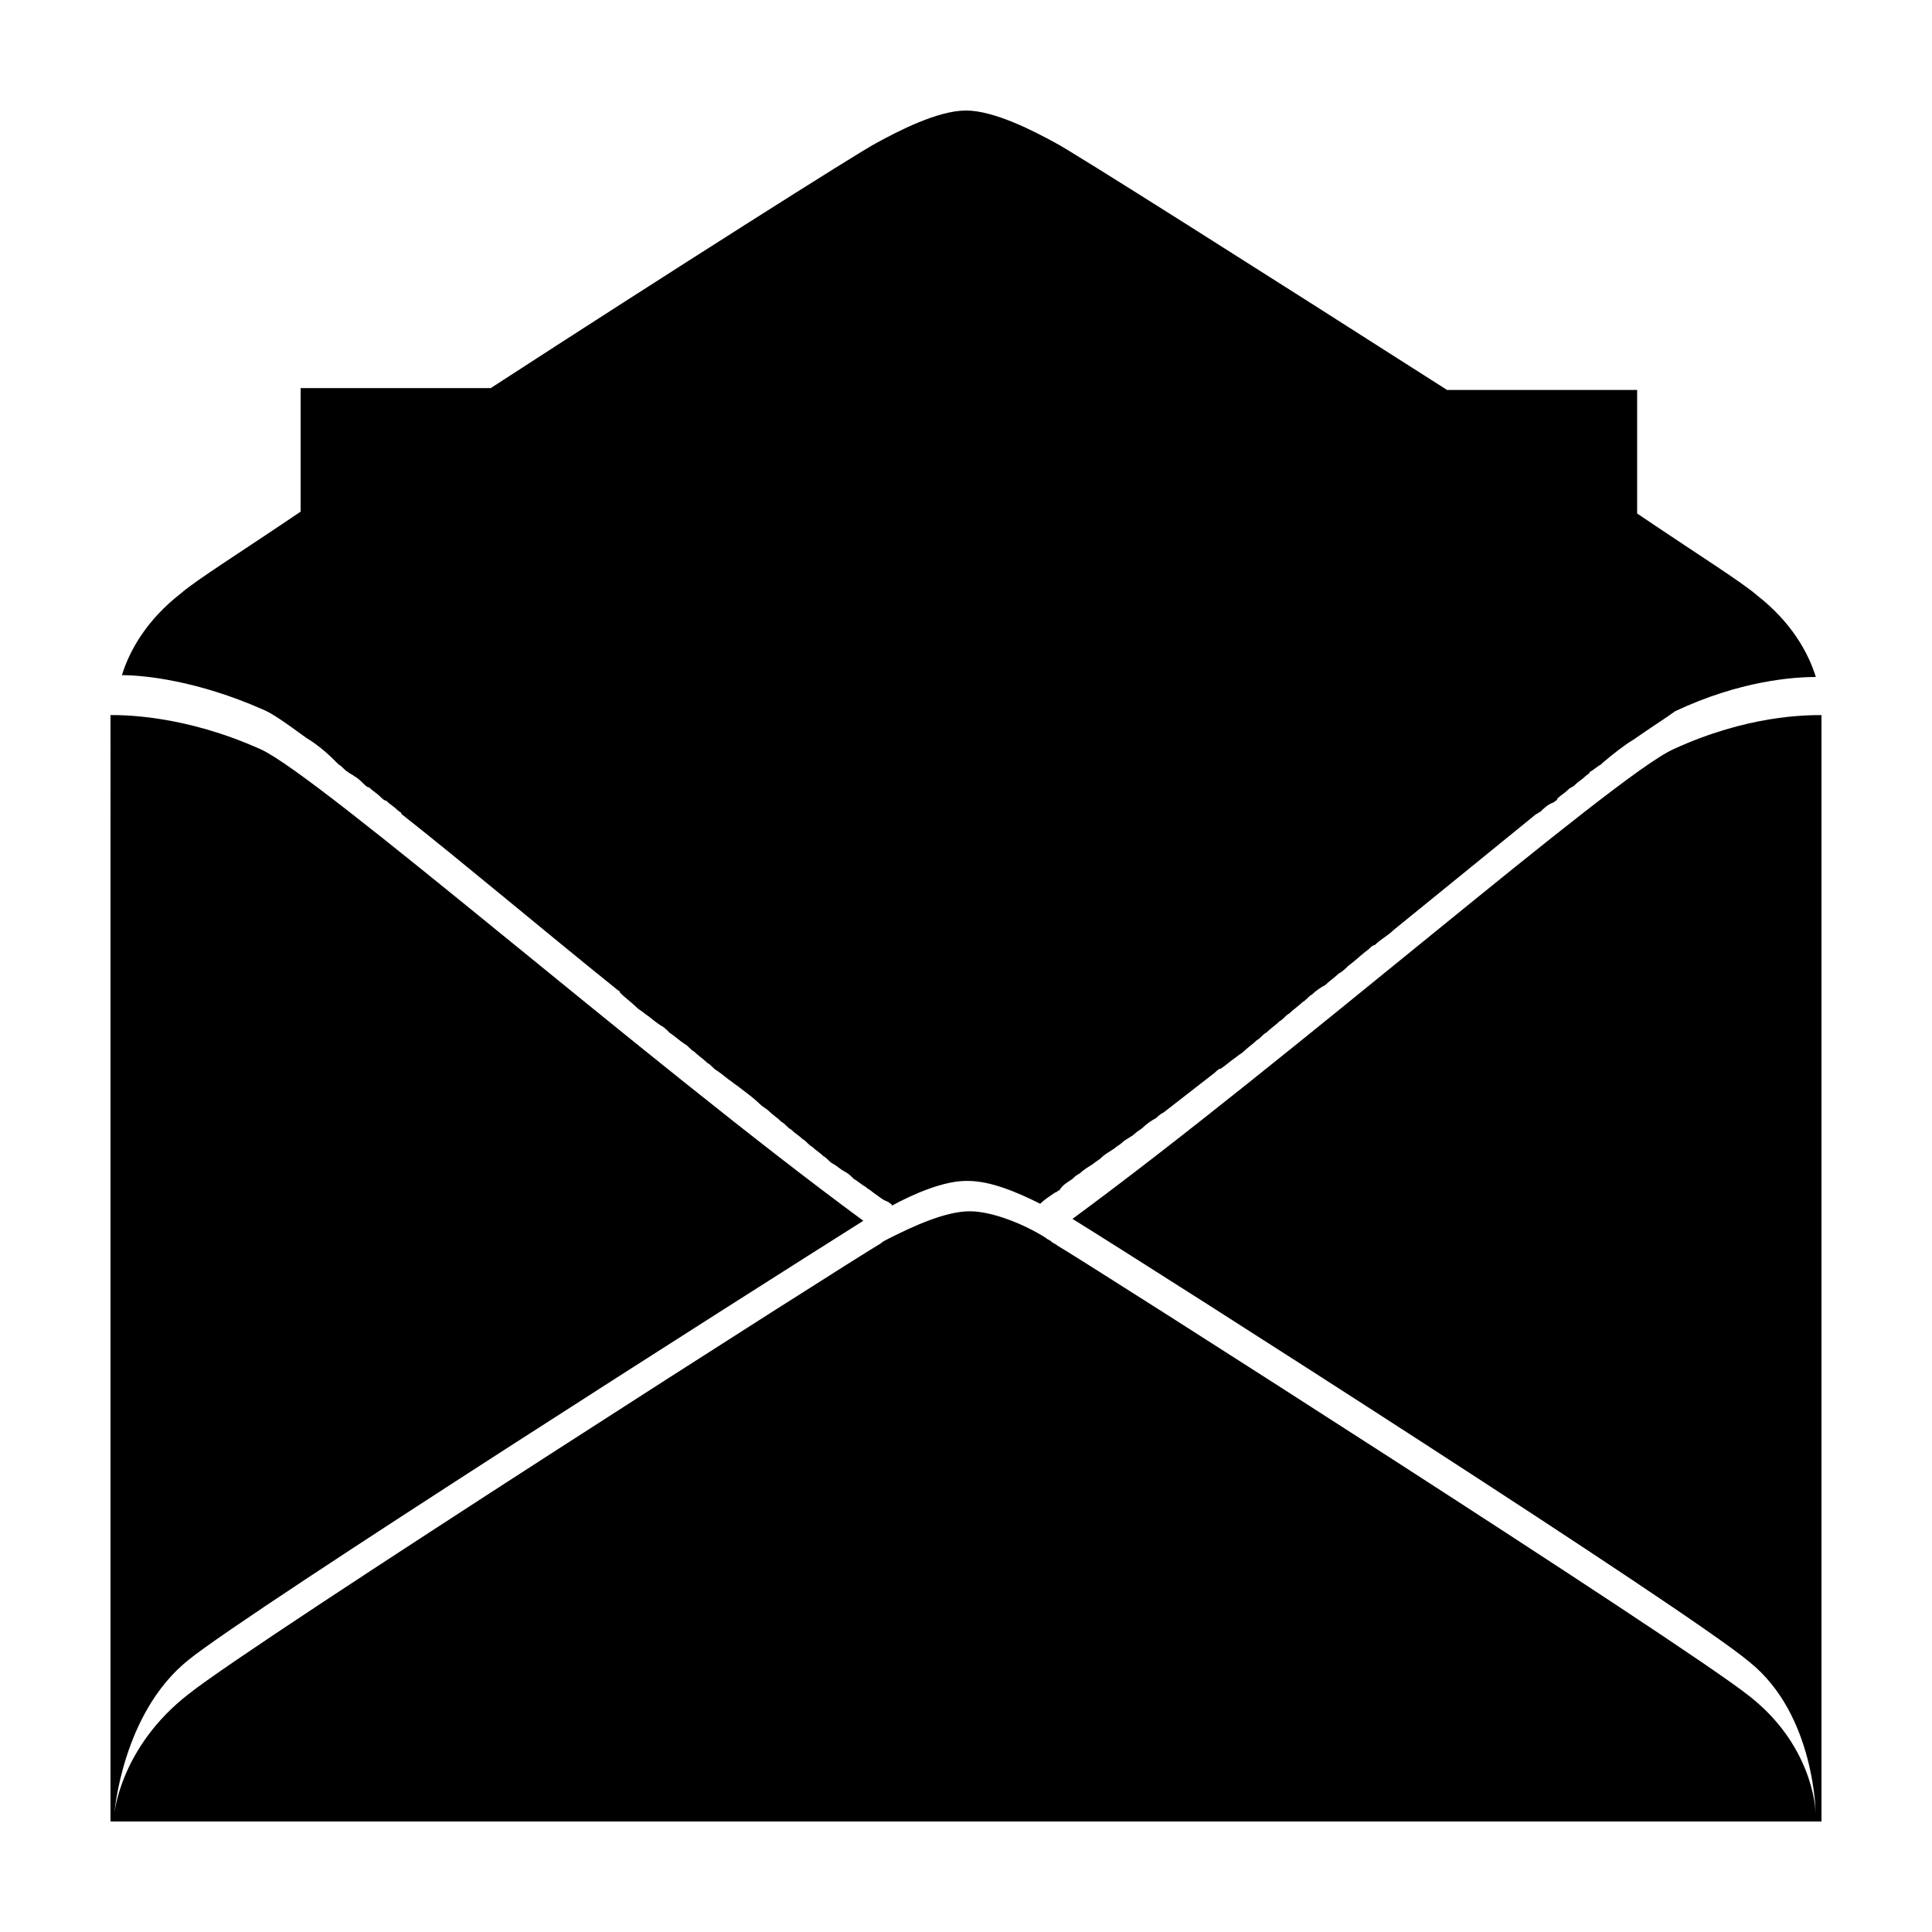 <?xml version="1.0" encoding="UTF-8"?>
<!-- The Best Svg Icon site in the world: iconSvg.co, Visit us! https://iconsvg.co -->
<svg fill="#000000" width="800px" height="800px" version="1.1" viewBox="144 144 512 512" xmlns="http://www.w3.org/2000/svg">
 <path d="m626.71 333.5v293.21h-453.43l0.004-293.21c3.527 0 19.648 0 39.801 9.07 15.617 7.055 102.78 83.129 159.71 124.95-27.207 17.129-162.73 103.28-178.85 116.38-17.633 14.105-19.648 40.809-19.648 40.809s1.512-17.633 19.648-31.738c17.633-14.105 176.33-115.37 183.39-119.4 0.504-0.504 1.512-1.008 2.519-1.512 6.047-3.023 14.609-7.055 21.16-7.055 6.047 0 14.609 3.527 20.152 7.055 0.504 0.504 1.008 0.504 1.512 1.008 0.504 0.504 1.008 0.504 1.512 1.008 7.055 4.031 165.75 105.3 183.39 119.4 16.121 12.594 17.633 28.719 17.633 31.738 0 0 0-26.703-17.633-40.809-16.125-13.605-154.17-101.77-179.36-117.39 56.93-41.816 143.59-117.39 159.2-124.44 19.648-9.066 35.27-9.066 39.297-9.066zm-198.5 122.93c0.504-0.504 1.008-1.008 2.016-1.512 1.008-1.008 2.016-1.512 3.527-2.519 0.504-0.504 1.512-1.008 2.016-1.512 1.008-1.008 2.016-1.512 3.527-2.519 0.504-0.504 1.512-1.008 2.016-1.512 1.008-1.008 2.519-1.512 3.527-2.519 0.504-0.504 1.512-1.008 2.016-1.512 1.008-1.008 2.519-2.016 3.527-2.519 0.504-0.504 1.008-1.008 2.016-1.512 4.535-3.527 9.07-7.055 13.602-10.578 0.504-0.504 1.008-1.008 1.512-1.008 1.512-1.008 2.519-2.016 4.031-3.023 0.504-0.504 1.512-1.008 2.016-1.512 1.008-1.008 2.519-2.016 3.527-3.023 1.008-0.504 1.512-1.512 2.519-2.016 1.008-1.008 2.519-2.016 3.527-3.023 1.008-0.504 1.512-1.512 2.519-2.016 1.008-1.008 2.519-2.016 3.527-3.023 1.008-0.504 1.512-1.512 2.519-2.016 1.008-1.008 2.519-2.016 3.527-2.519 1.008-1.008 2.519-2.016 3.527-3.023 1.008-0.504 2.016-1.512 2.519-2.016 2.016-1.512 3.527-3.023 5.543-4.535 0.504-0.504 1.008-1.008 1.512-1.008 1.512-1.512 3.527-2.519 5.039-4.031 13.602-11.082 26.703-21.664 37.785-30.73 0.504 0 0.504-0.504 1.008-0.504 1.008-1.008 2.016-2.016 3.527-2.519 0.504-0.504 1.008-0.504 1.008-1.008 1.008-1.008 2.016-1.512 3.023-2.519 0.504-0.504 1.008-0.504 1.512-1.008 1.008-1.008 2.016-1.512 3.023-2.519 0.504-0.504 1.008-0.504 1.008-1.008 1.008-0.504 2.016-1.512 3.023-2.016 0 0 0.504-0.504 0.504-0.504 3.023-2.519 5.543-4.535 8.062-6.047 5.039-3.527 9.07-6.047 11.082-7.559 17.129-8.062 31.234-9.07 37.281-9.07-2.016-6.551-6.551-14.609-15.617-21.664-4.031-3.527-16.121-11.082-31.738-21.664v-32.746h-50.383c-48.883-31.223-99.77-63.469-103.8-65.484-5.539-3.023-16.121-8.562-23.676-8.562-7.559 0-18.137 5.543-23.68 8.566-4.031 2.016-54.914 34.258-102.27 64.992h-50.383v32.746c-15.617 10.578-27.711 18.137-31.738 21.664-9.07 7.055-13.602 15.113-15.617 21.664 6.047 0 20.152 1.512 37.281 9.07 2.519 1.008 6.047 3.527 11.586 7.559 2.519 1.512 5.039 3.527 7.559 6.047 0.504 0.504 0.504 0.504 1.008 1.008 1.008 0.504 1.512 1.512 2.519 2.016 0.504 0.504 1.008 0.504 1.512 1.008 1.008 0.504 2.016 1.512 2.519 2.016 0.504 0.504 1.008 1.008 1.512 1.008 1.008 1.008 2.016 1.512 3.023 2.519 0.504 0.504 1.008 1.008 1.512 1.008 1.008 1.008 2.016 1.512 3.023 2.519 0.504 0.504 1.008 0.504 1.008 1.008 16.625 13.098 36.273 29.727 56.93 46.352 0.504 0.504 1.008 0.504 1.008 1.008 1.512 1.512 3.023 2.519 4.535 4.031 0.504 0.504 1.512 1.008 2.016 1.512 1.512 1.008 2.519 2.016 4.031 3.023 1.008 0.504 1.512 1.008 2.519 2.016 1.512 1.008 2.519 2.016 4.031 3.023 1.008 0.504 1.512 1.512 2.519 2.016 1.008 1.008 2.519 2.016 3.527 3.023 1.008 0.504 1.512 1.512 2.519 2.016 1.512 1.008 2.519 2.016 4.031 3.023 0.504 0.504 1.512 1.008 2.016 1.512 2.016 1.512 4.031 3.023 5.543 4.535 0.504 0.504 1.512 1.008 2.016 1.512 1.008 1.008 2.519 2.016 3.527 3.023 1.008 0.504 1.512 1.512 2.519 2.016 1.008 1.008 2.016 1.512 3.023 2.519 1.008 0.504 1.512 1.512 2.519 2.016 1.008 1.008 2.016 1.512 3.023 2.519 1.008 0.504 1.512 1.512 2.519 2.016 1.008 0.504 2.016 1.512 3.023 2.016 1.008 0.504 1.512 1.008 2.519 2.016 1.008 0.504 2.016 1.512 3.023 2.016 0.504 0.504 1.512 1.008 2.016 1.512 1.512 1.008 2.519 2.016 4.031 2.519 0.504 0.504 1.008 0.504 1.008 1.008 5.543-3.023 13.602-6.551 19.648-6.551h0.504c6.047 0 13.098 3.023 19.145 6.047 1.008-1.008 2.519-2.016 4.031-3.023 0.504 0 0.504-0.504 1.008-0.504 0.988-1.531 1.996-2.035 3.508-3.043z"/>
</svg>